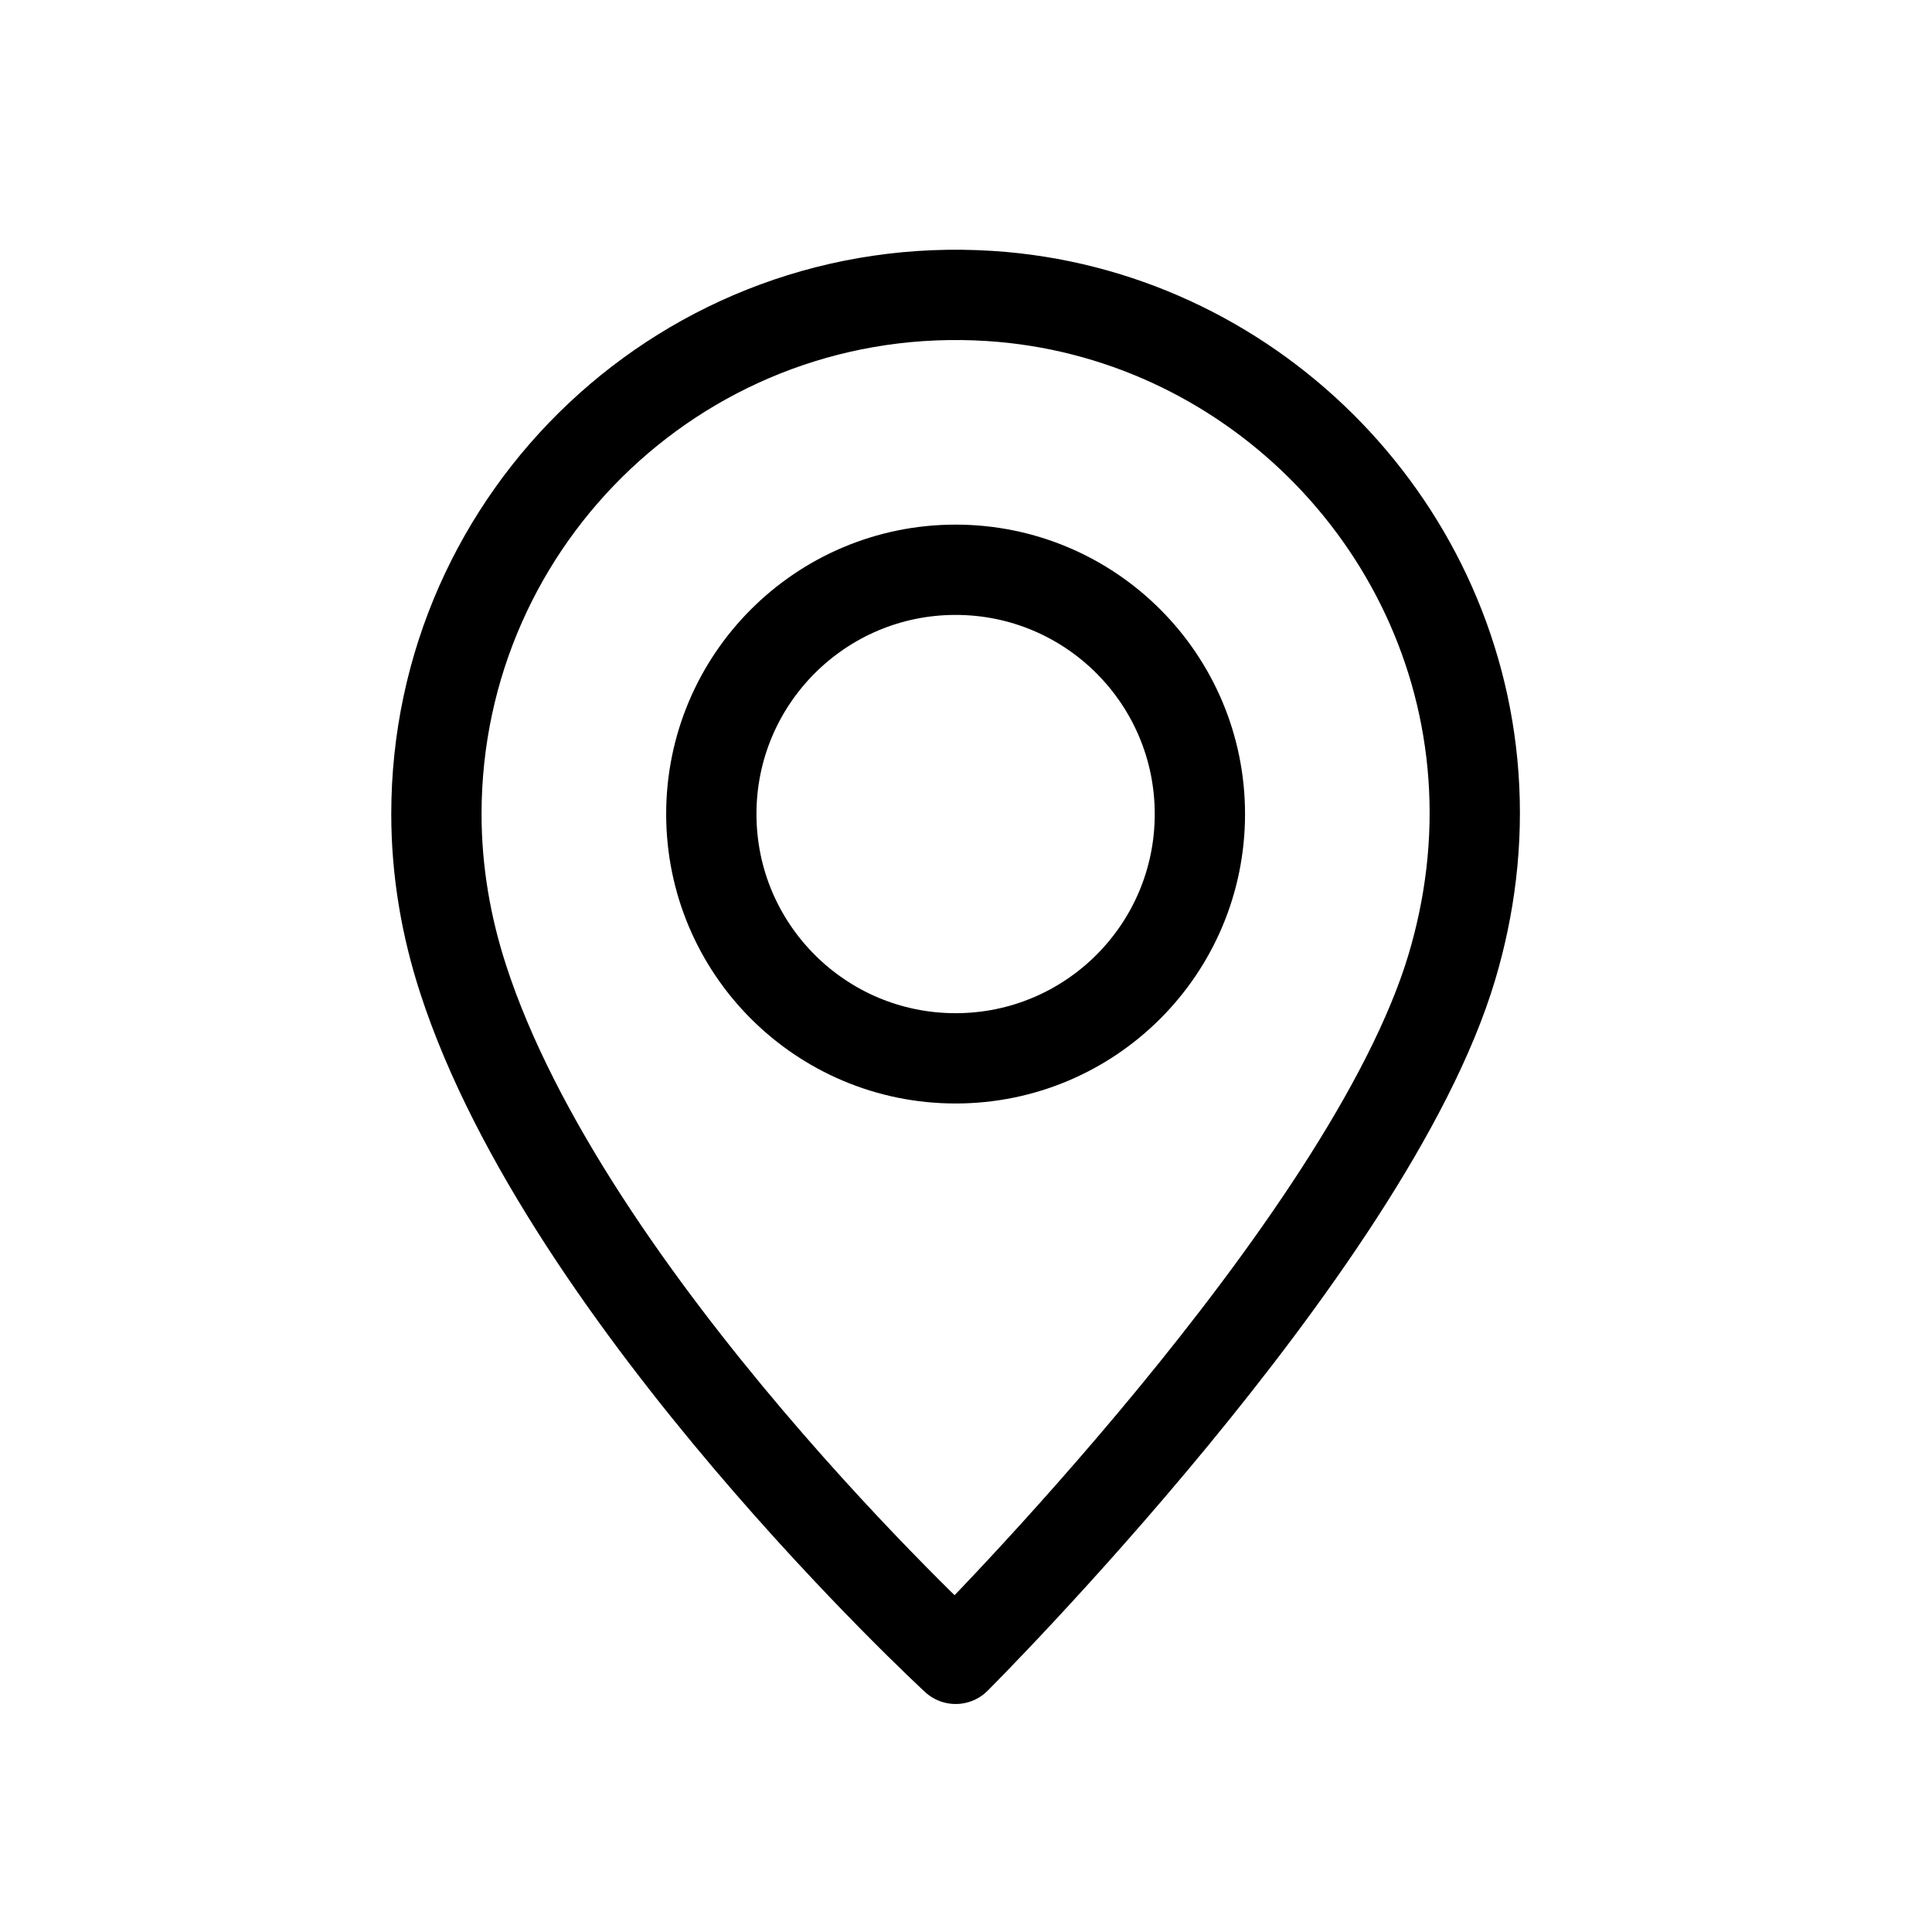 <svg xmlns="http://www.w3.org/2000/svg" fill="none" viewBox="0 0 34 34" height="34" width="34">
<mask height="34" width="34" y="0" x="0" maskUnits="userSpaceOnUse" style="mask-type:luminance" id="mask0_2942_37032">
<path fill="white" d="M0 0H33.636V33.636H0V0Z"></path>
</mask>
<g mask="url(#mask0_2942_37032)">
<mask height="34" width="34" y="0" x="0" maskUnits="userSpaceOnUse" style="mask-type:luminance" id="mask1_2942_37032">
<path fill="white" d="M0 0H33.636V33.636H0V0Z"></path>
</mask>
<g mask="url(#mask1_2942_37032)">
<path stroke-linejoin="round" stroke-linecap="round" stroke-width="1.589" stroke="black" d="M21.116 14.326C21.116 16.701 19.191 18.625 16.817 18.625C14.443 18.625 12.518 16.701 12.518 14.326C12.518 11.952 14.443 10.027 16.817 10.027C19.191 10.027 21.116 11.952 21.116 14.326Z"></path>
<path stroke-linejoin="round" stroke-linecap="round" stroke-width="1.589" stroke="black" d="M8.147 17.22C7.852 16.308 7.68 15.338 7.68 14.326C7.68 9.08 12.101 4.866 17.424 5.209C21.937 5.5 25.605 9.142 25.93 13.652C26.015 14.829 25.866 15.96 25.552 17.015C24.085 21.94 16.818 29.193 16.818 29.193C16.818 29.193 9.979 22.887 8.147 17.22Z"></path>
</g>
</g>
</svg>
